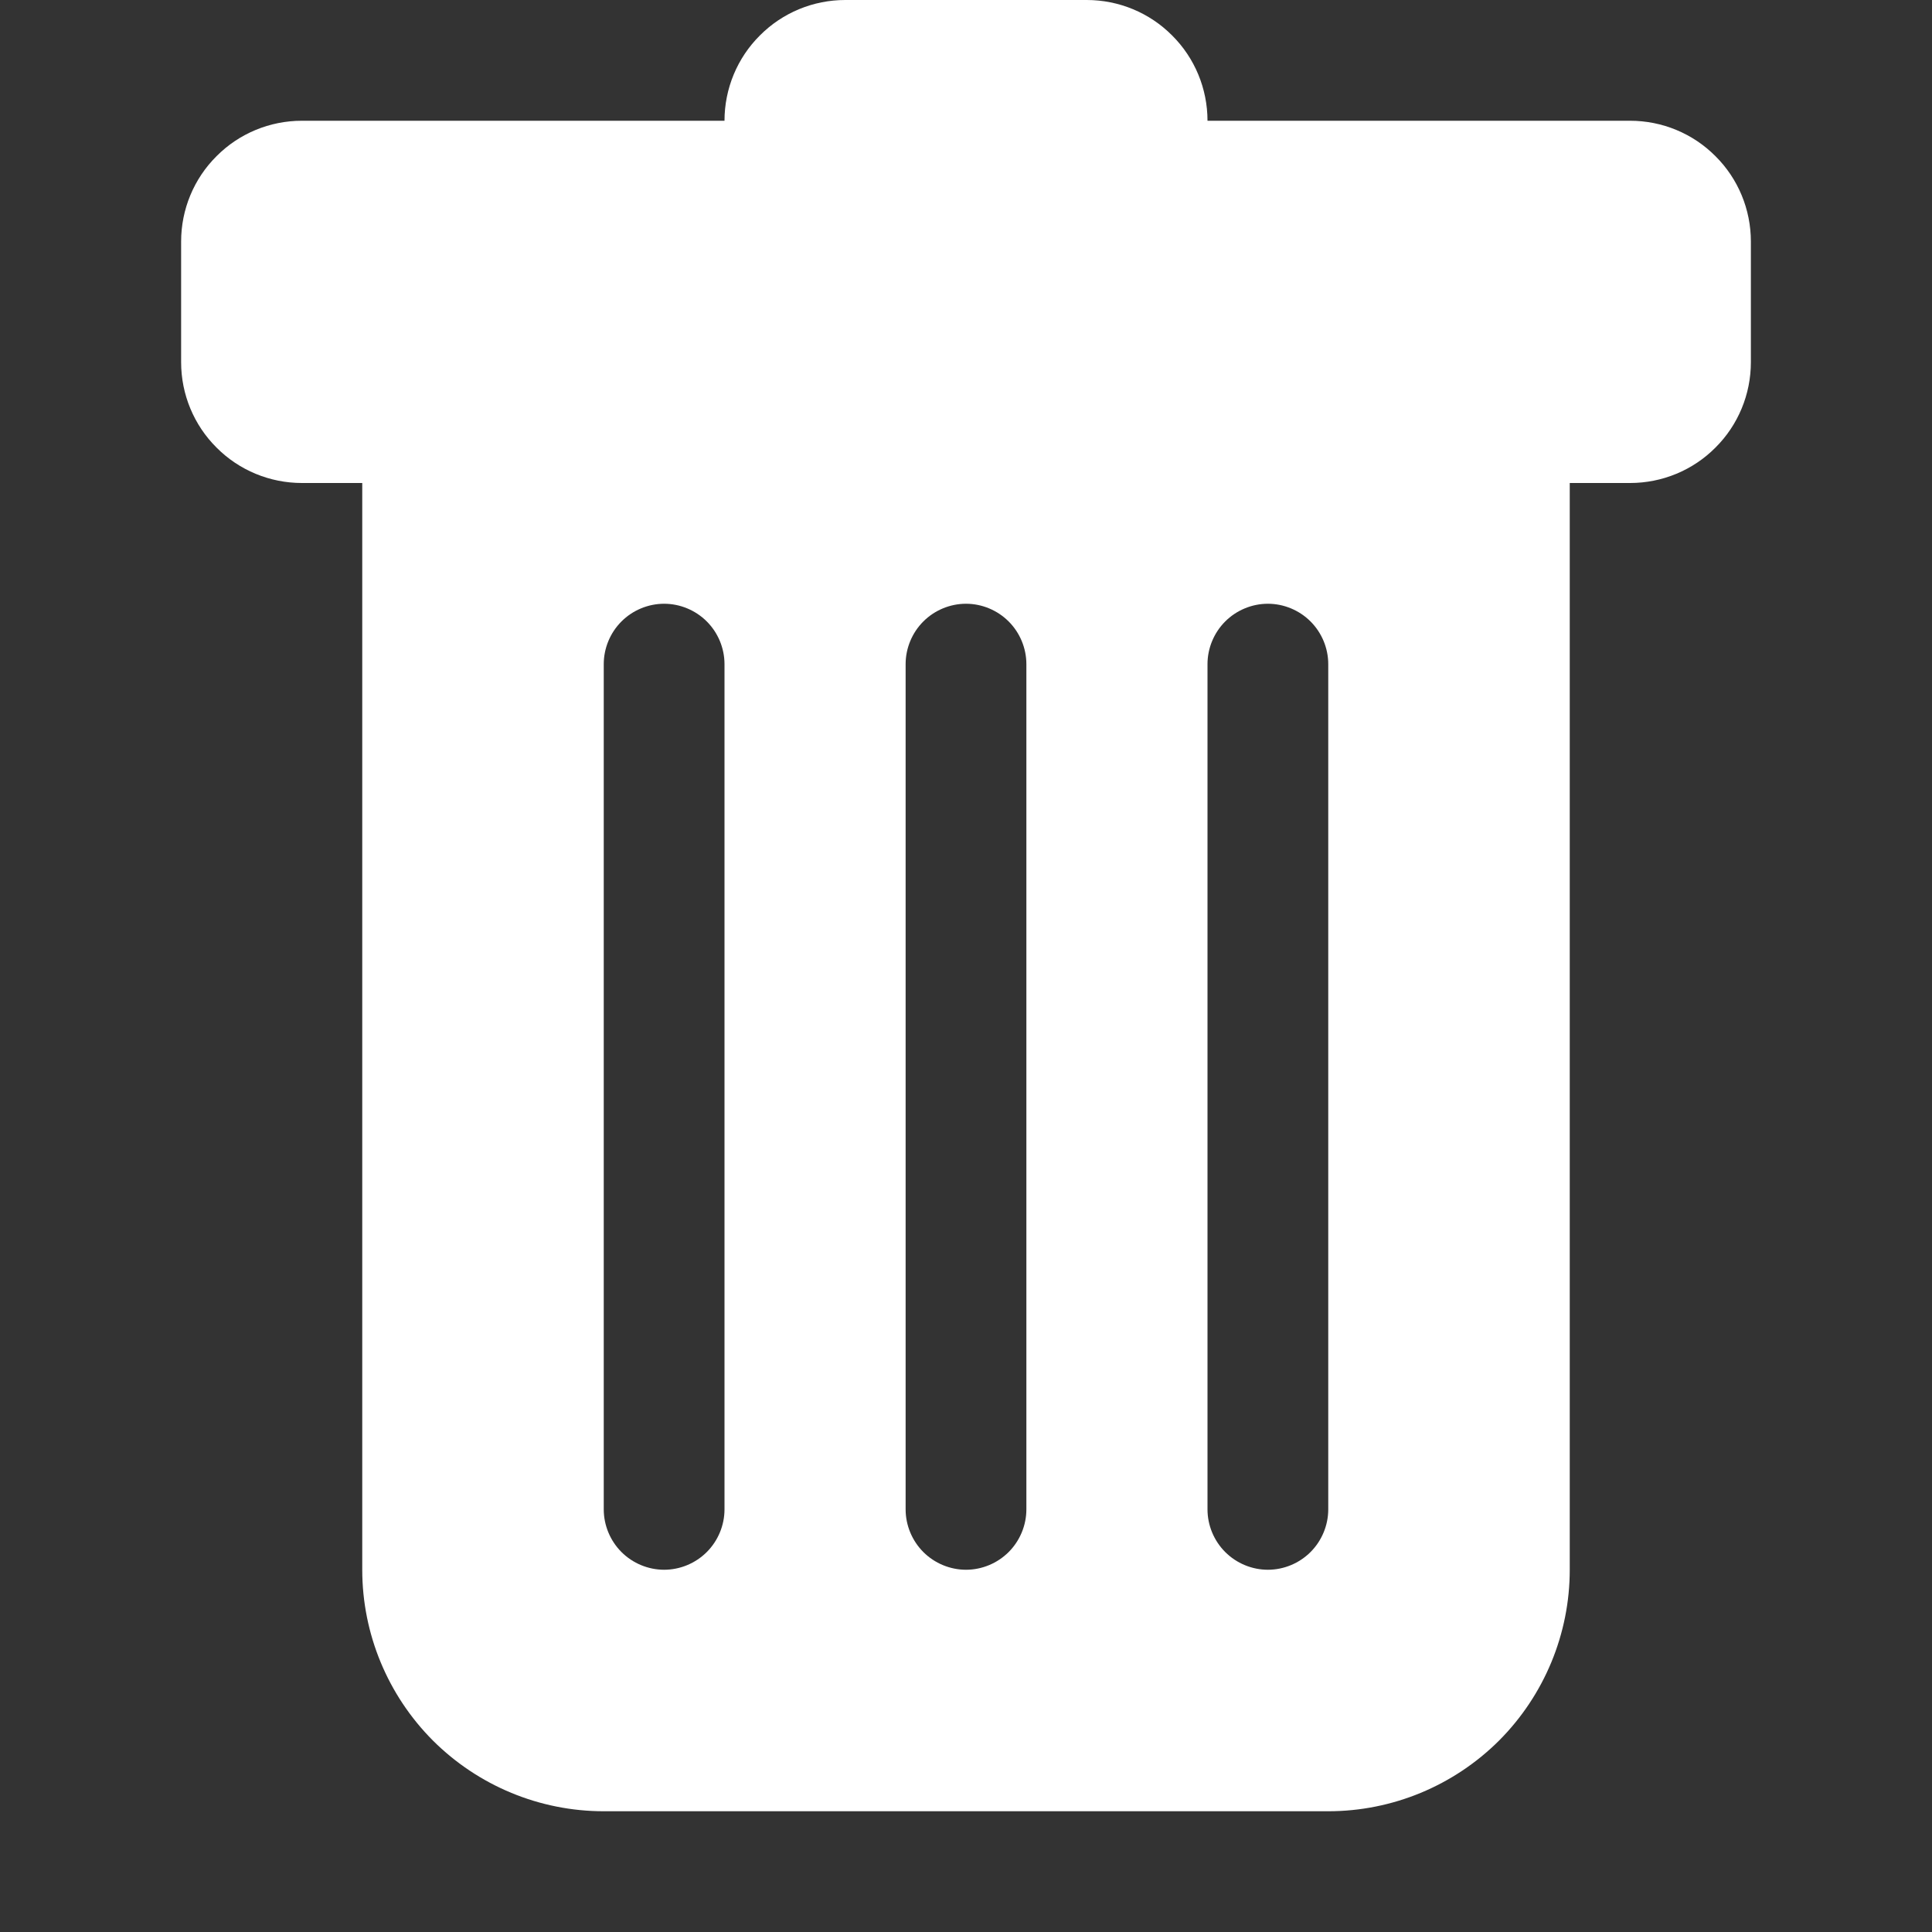 <?xml version="1.0" encoding="utf-8"?>
<svg xmlns="http://www.w3.org/2000/svg" fill="none" height="100%" overflow="visible" preserveAspectRatio="none" style="display: block;" viewBox="0 0 12 12" width="100%">
<rect x="0" y="0" width="12" height="12" fill="#333333" stroke="none"/>
<g clip-path="url(#clip0_0_10842)" id="TrashFill">
<path d="M1.875 0.75C1.676 0.75 1.485 0.829 1.345 0.97C1.204 1.11 1.125 1.301 1.125 1.5V2.25C1.125 2.449 1.204 2.64 1.345 2.78C1.485 2.921 1.676 3 1.875 3H2.25V9.75C2.25 10.148 2.408 10.529 2.689 10.811C2.971 11.092 3.352 11.25 3.75 11.25H8.25C8.648 11.25 9.029 11.092 9.311 10.811C9.592 10.529 9.75 10.148 9.75 9.75V3H10.125C10.324 3 10.515 2.921 10.655 2.78C10.796 2.64 10.875 2.449 10.875 2.25V1.5C10.875 1.301 10.796 1.11 10.655 0.97C10.515 0.829 10.324 0.75 10.125 0.75H7.5C7.5 0.551 7.421 0.36 7.28 0.22C7.14 0.079 6.949 0 6.75 0L5.25 0C5.051 0 4.86 0.079 4.72 0.22C4.579 0.36 4.5 0.551 4.5 0.75H1.875ZM4.125 3.75C4.224 3.75 4.32 3.79 4.39 3.86C4.46 3.93 4.5 4.026 4.5 4.125V9.375C4.5 9.474 4.46 9.57 4.39 9.64C4.32 9.71 4.224 9.75 4.125 9.75C4.026 9.75 3.93 9.71 3.86 9.64C3.79 9.57 3.75 9.474 3.75 9.375V4.125C3.75 4.026 3.79 3.93 3.86 3.86C3.93 3.79 4.026 3.75 4.125 3.75ZM6 3.75C6.099 3.75 6.195 3.79 6.265 3.86C6.335 3.93 6.375 4.026 6.375 4.125V9.375C6.375 9.474 6.335 9.57 6.265 9.64C6.195 9.71 6.099 9.75 6 9.75C5.901 9.75 5.805 9.71 5.735 9.64C5.665 9.57 5.625 9.474 5.625 9.375V4.125C5.625 4.026 5.665 3.93 5.735 3.86C5.805 3.79 5.901 3.75 6 3.75ZM8.25 4.125V9.375C8.25 9.474 8.21 9.57 8.14 9.64C8.07 9.71 7.974 9.75 7.875 9.75C7.776 9.75 7.68 9.71 7.61 9.64C7.54 9.57 7.5 9.474 7.5 9.375V4.125C7.5 4.026 7.54 3.93 7.61 3.86C7.68 3.79 7.776 3.75 7.875 3.75C7.974 3.75 8.07 3.79 8.14 3.86C8.21 3.93 8.25 4.026 8.25 4.125Z" fill="white" id="Vector"/>
</g>
<defs>
<clipPath id="clip0_0_10842">
<rect fill="white" height="12" width="12"/>
</clipPath>
</defs>
</svg>